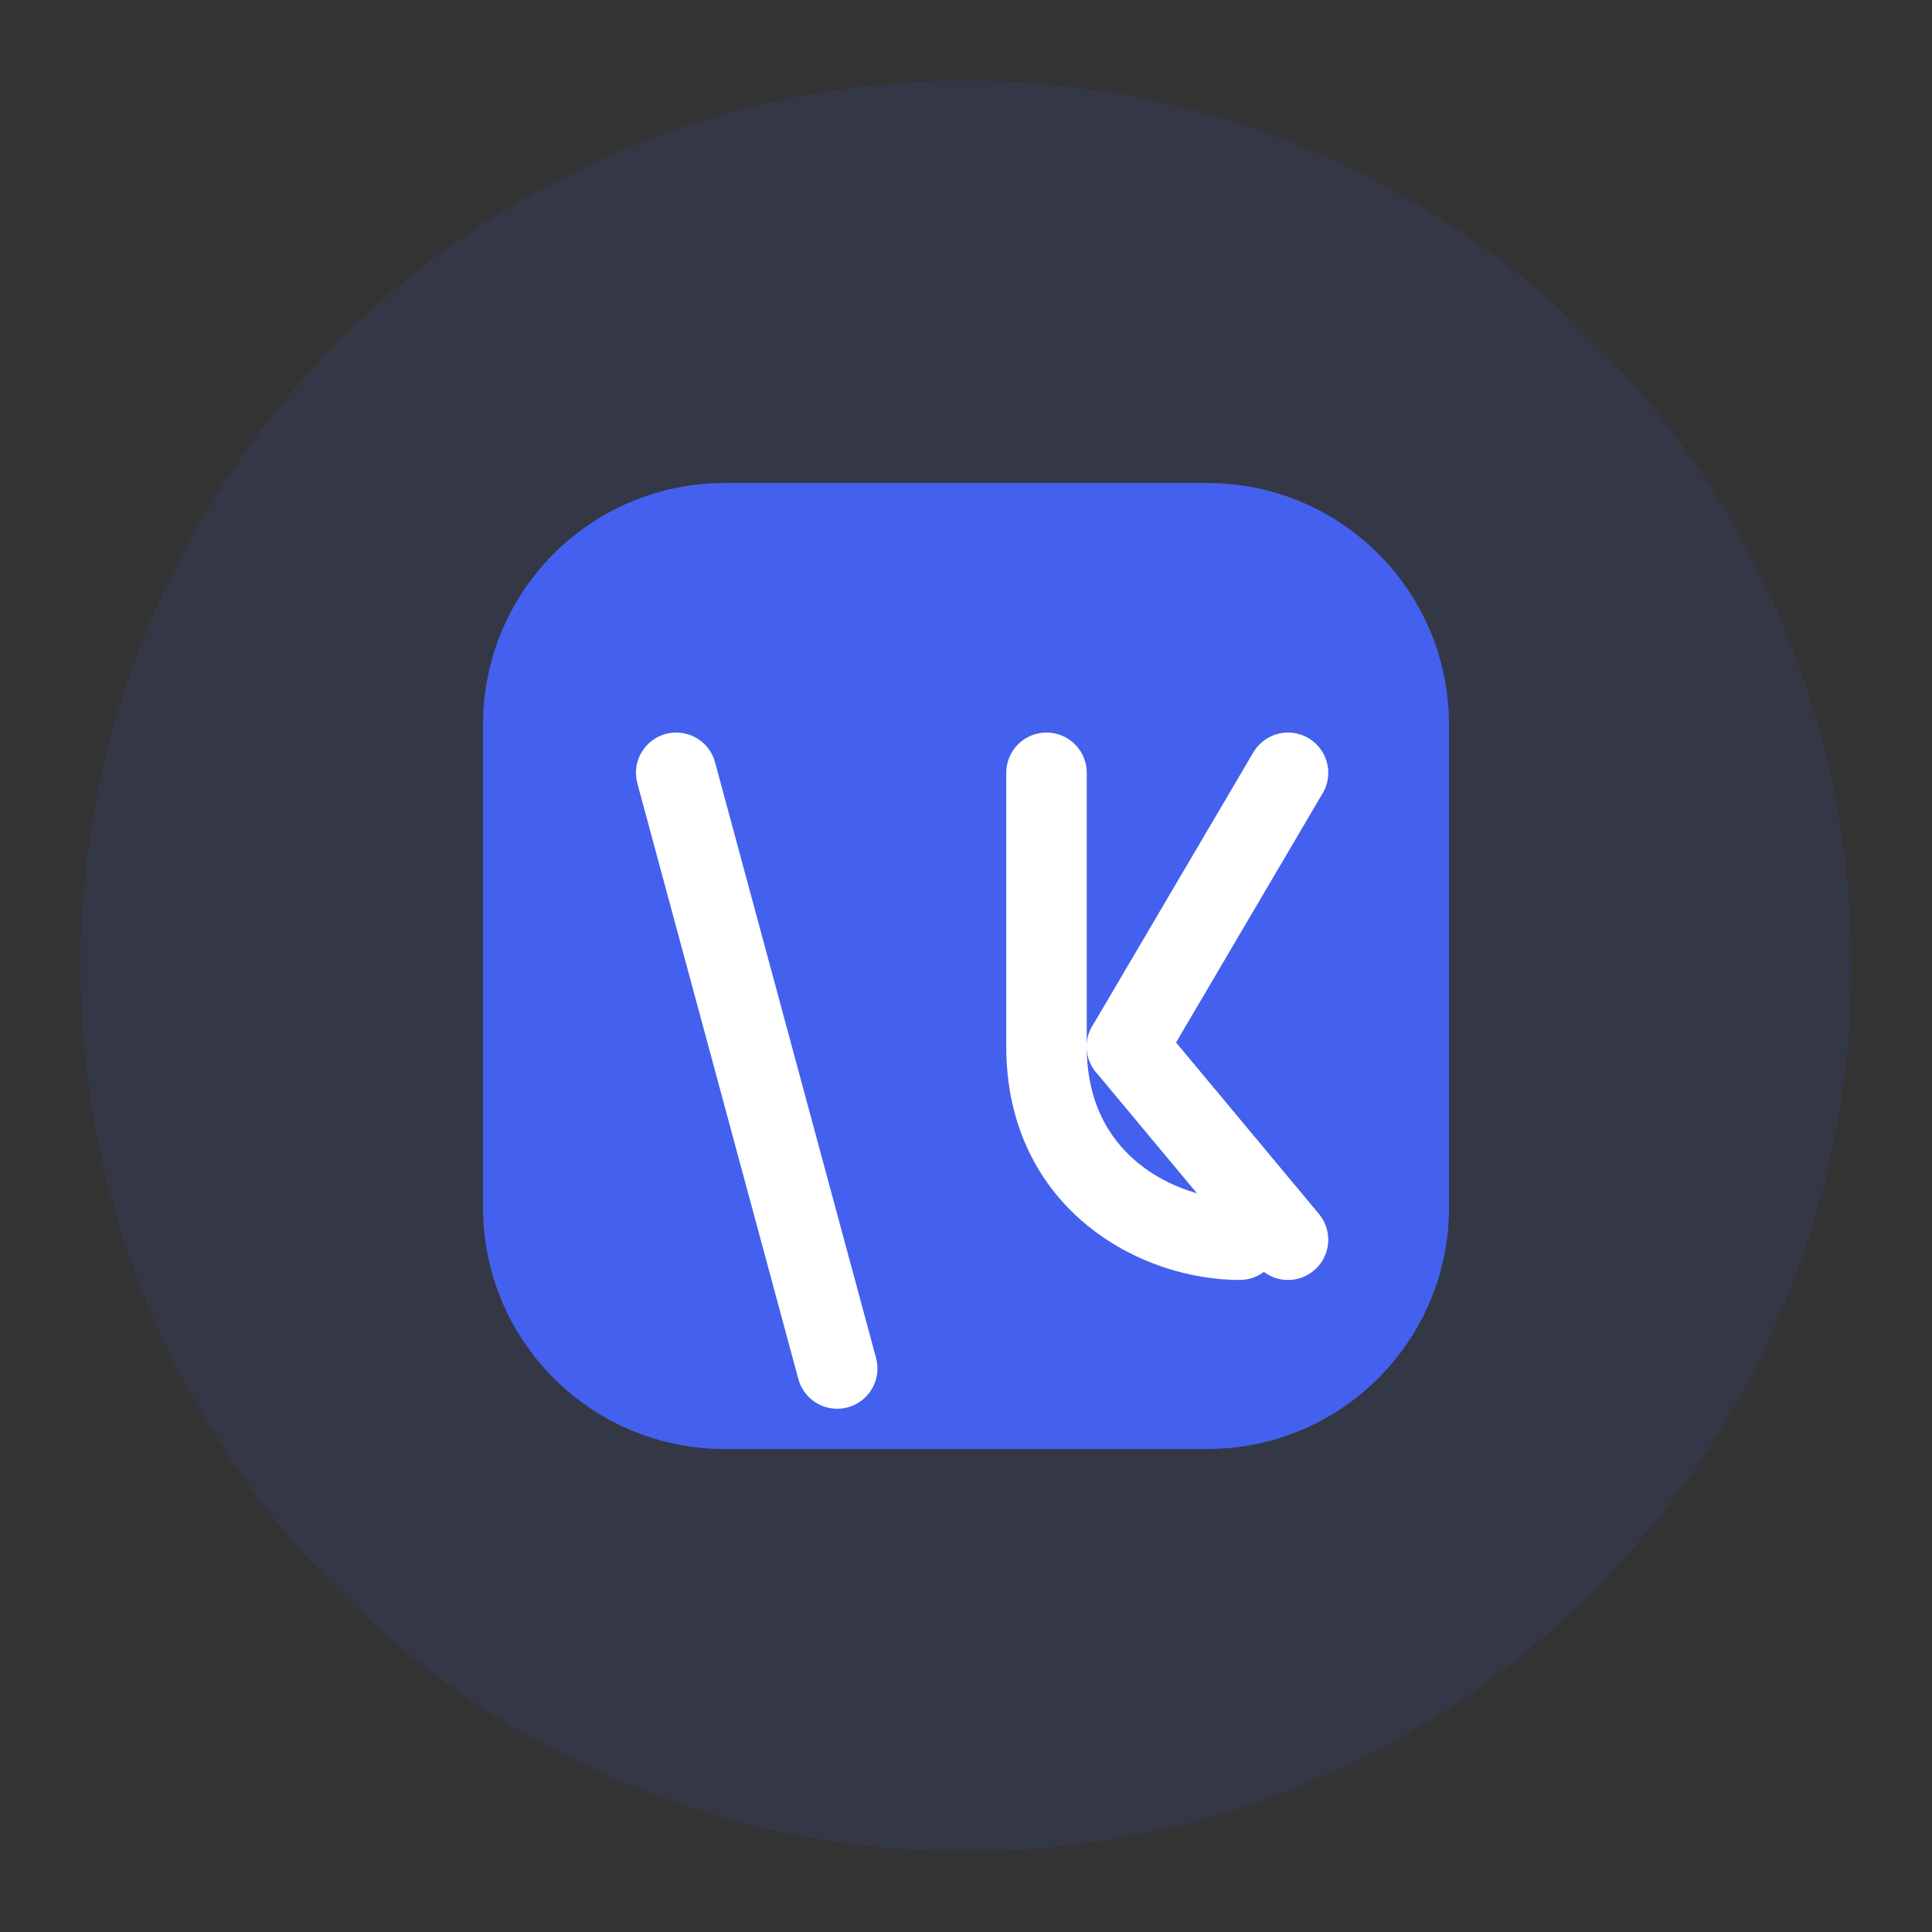 <svg width="120" height="120" viewBox="0 0 120 120" fill="none" xmlns="http://www.w3.org/2000/svg">
  <rect x="0" y="0" width="120" height="120" fill="#333333" stroke="none"/>
  <circle cx="60" cy="60" r="55" fill="#4361EE" opacity="0.1"/>
  <path d="M30 45C30 36.716 36.716 30 45 30H75C83.284 30 90 36.716 90 45V75C90 83.284 83.284 90 75 90H45C36.716 90 30 83.284 30 75V45Z" fill="#4361EE"/>
  <path d="M42 48L52 85" stroke="white" stroke-width="5" stroke-linecap="round"/>
  <path d="M65 48C65 48 65 56.5 65 65C65 73.5 72 77 77 77" stroke="white" stroke-width="5" stroke-linecap="round"/>
  <path d="M80 48L70 65" stroke="white" stroke-width="5" stroke-linecap="round"/>
  <path d="M70 65L80 77" stroke="white" stroke-width="5" stroke-linecap="round"/>
</svg>
